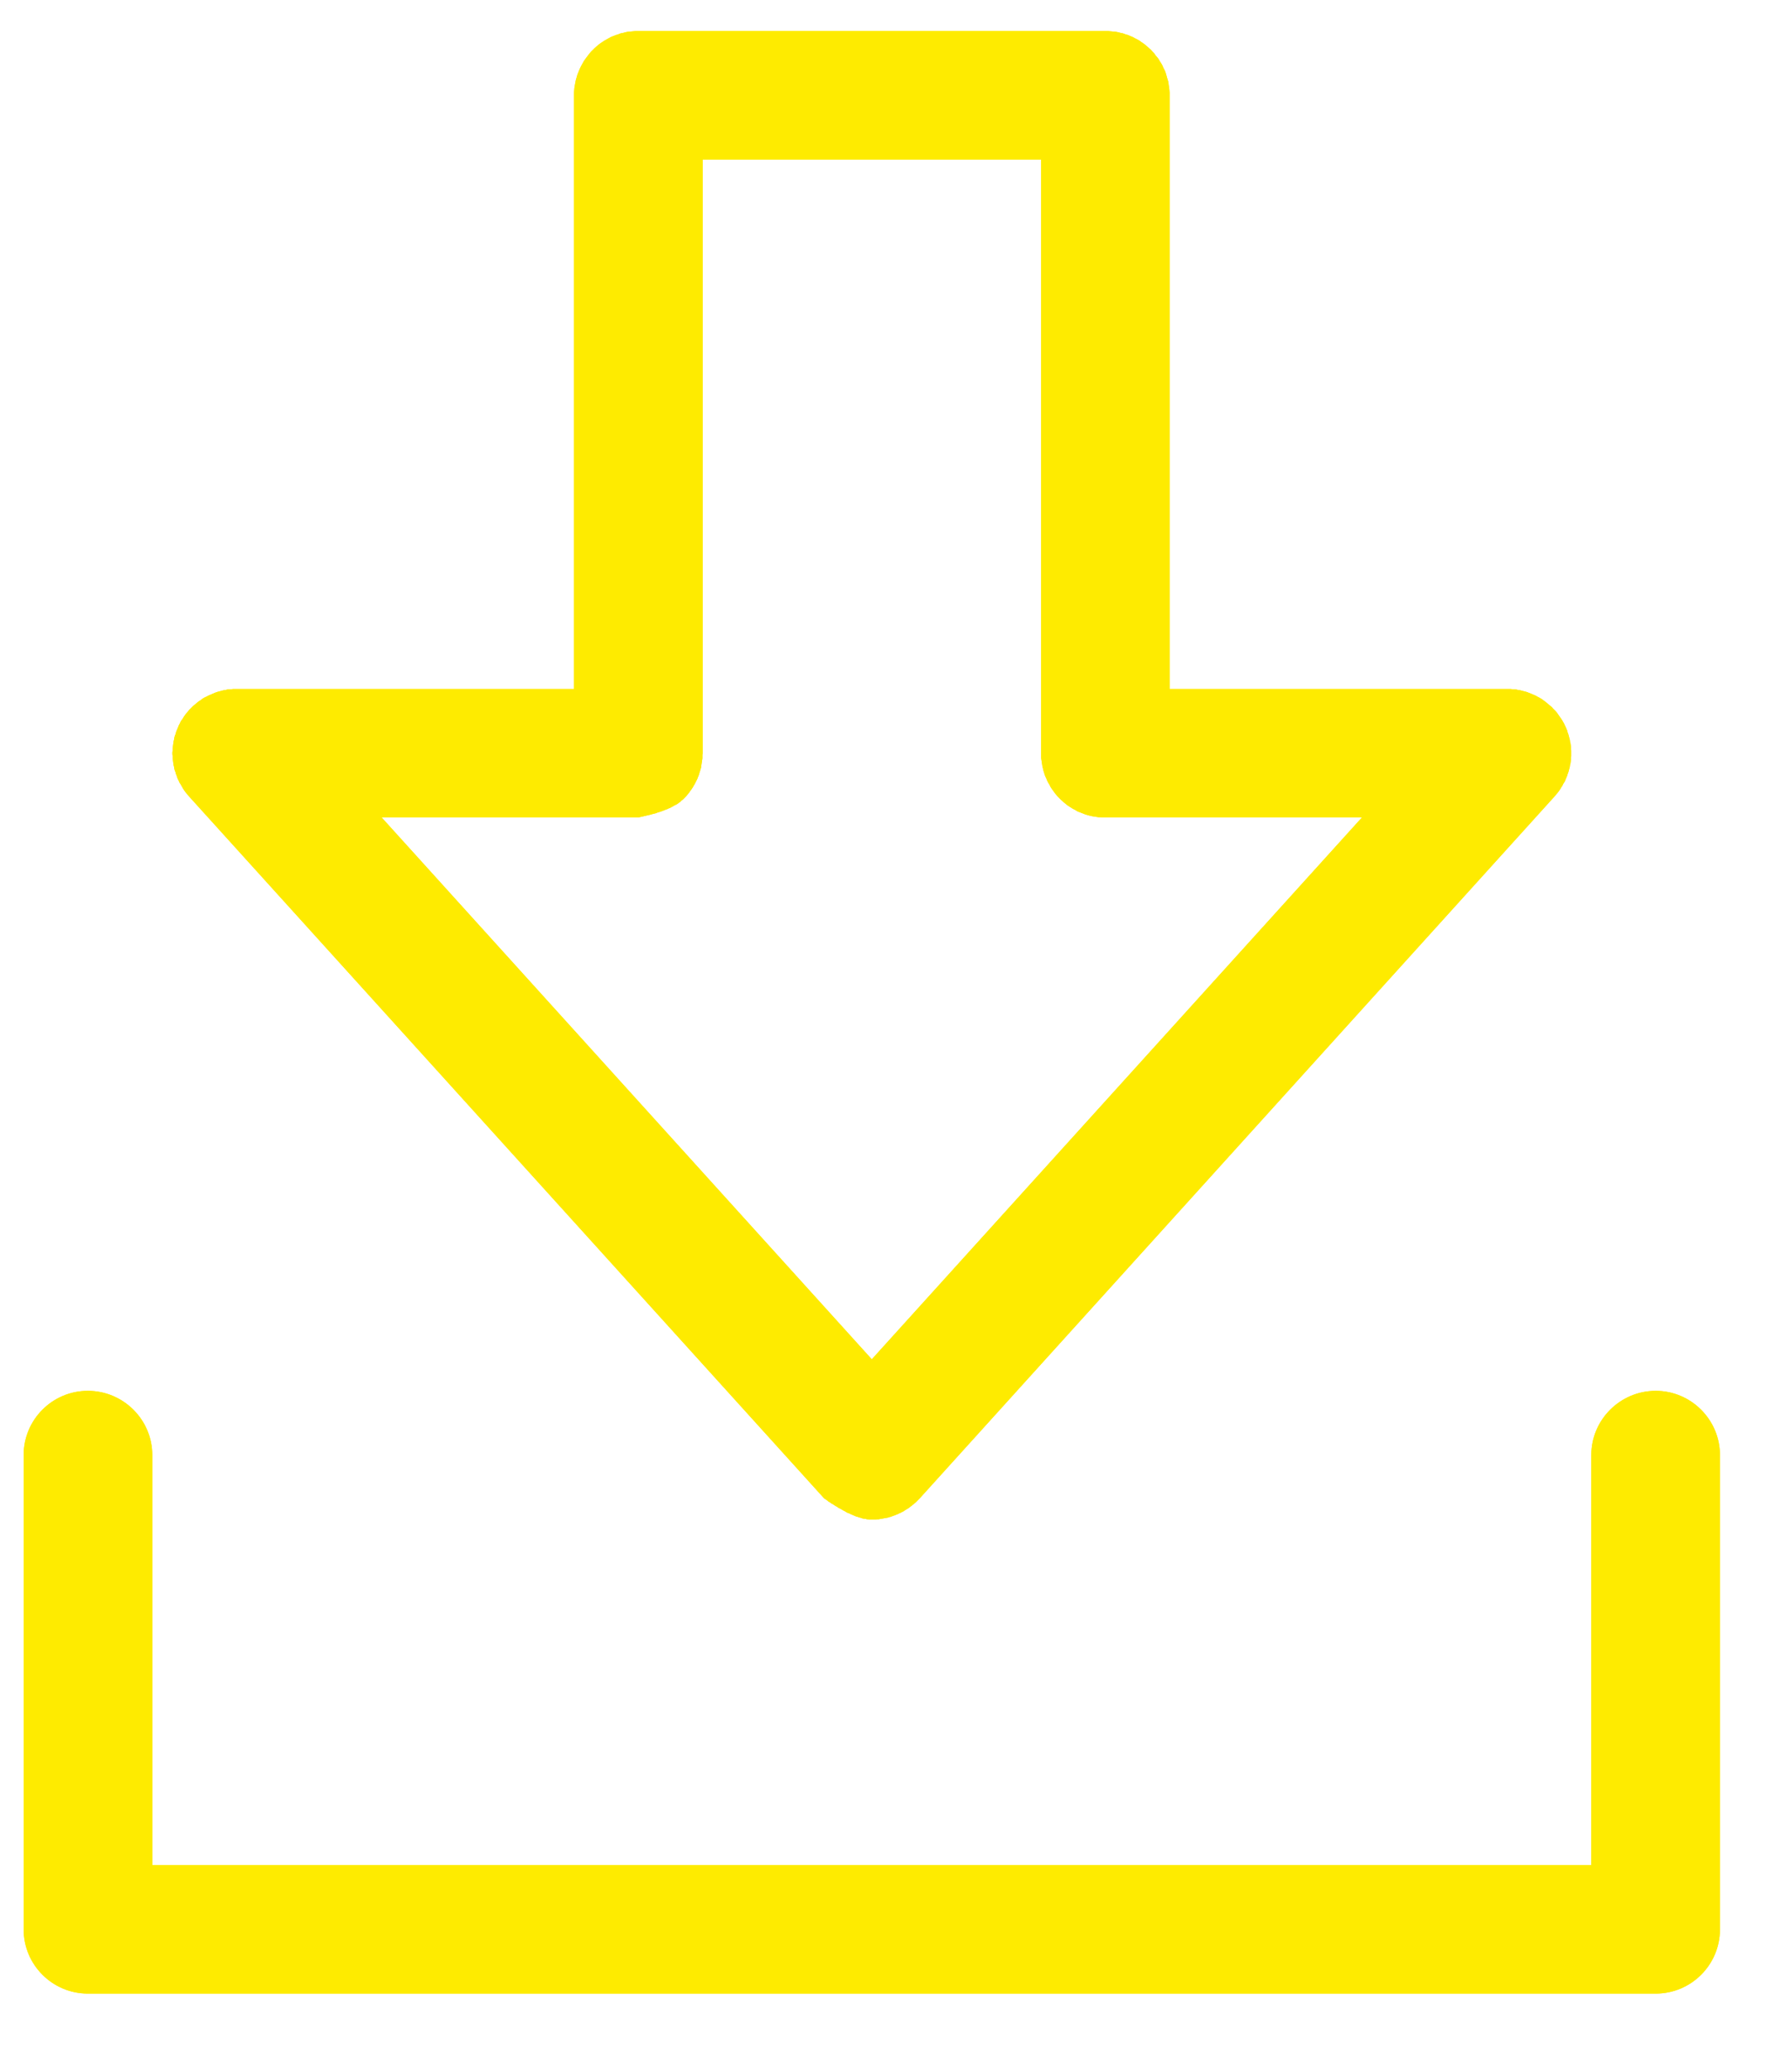 <?xml version="1.0" encoding="UTF-8" standalone="no"?>
<!DOCTYPE svg PUBLIC "-//W3C//DTD SVG 1.1//EN" "http://www.w3.org/Graphics/SVG/1.1/DTD/svg11.dtd">
<svg version="1.1" xmlns="http://www.w3.org/2000/svg" xmlns:xlink="http://www.w3.org/1999/xlink" preserveAspectRatio="xMidYMid meet" viewBox="234.762 440.548 75.597 86.835" width="71.6" height="82.83"><defs><path d="M301.93 501.65C301.93 502.81 301.93 508.57 301.93 518.96L241.19 518.96C241.19 508.57 241.19 502.81 241.19 501.65C241.19 500.16 239.97 498.94 238.47 498.94C236.97 498.94 235.76 500.16 235.76 501.65C235.76 503.65 235.76 519.67 235.76 521.67C235.76 523.17 236.98 524.38 238.47 524.38C245.09 524.38 298.03 524.38 304.65 524.38C306.14 524.38 307.36 523.17 307.36 521.67C307.36 519.67 307.36 503.65 307.36 501.65C307.36 500.16 306.14 498.94 304.65 498.94C303.15 498.94 301.93 500.16 301.93 501.65Z" id="k3zI9CkfsK"></path><path d="M281.64 441.56L281.75 441.57L281.86 441.58L281.96 441.6L282.07 441.63L282.17 441.65L282.27 441.69L282.38 441.72L282.47 441.76L282.57 441.8L282.66 441.85L282.76 441.9L282.85 441.95L282.93 442.01L283.02 442.07L283.1 442.13L283.18 442.2L283.26 442.27L283.34 442.34L283.41 442.42L283.48 442.49L283.54 442.58L283.61 442.66L283.67 442.74L283.72 442.83L283.78 442.92L283.83 443.01L283.87 443.11L283.92 443.2L283.96 443.3L283.99 443.4L284.02 443.51L284.05 443.61L284.08 443.71L284.09 443.82L284.11 443.93L284.12 444.04L284.13 444.15L284.13 444.26L284.13 469.32L298.37 469.32L298.45 469.32L298.53 469.32L298.61 469.33L298.68 469.33L298.76 469.34L298.84 469.36L298.92 469.37L298.99 469.39L299.07 469.41L299.15 469.43L299.22 469.45L299.29 469.48L299.37 469.51L299.44 469.54L299.51 469.57L299.58 469.6L299.65 469.64L299.71 469.67L299.78 469.71L299.85 469.75L299.91 469.8L299.97 469.84L300.03 469.89L300.09 469.94L300.15 469.99L300.21 470.04L300.27 470.09L300.32 470.15L300.37 470.2L300.43 470.26L300.48 470.32L300.52 470.38L300.57 470.45L300.61 470.51L300.66 470.58L300.7 470.64L300.74 470.71L300.78 470.78L300.81 470.85L300.85 470.93L300.88 471L300.91 471.07L300.93 471.15L300.96 471.23L300.98 471.3L301 471.38L301.02 471.45L301.03 471.53L301.05 471.61L301.06 471.68L301.07 471.76L301.07 471.84L301.08 471.92L301.08 471.99L301.08 472.07L301.08 472.15L301.07 472.23L301.07 472.3L301.06 472.38L301.05 472.46L301.03 472.53L301.02 472.61L301 472.68L300.98 472.76L300.96 472.83L300.93 472.91L300.91 472.98L300.88 473.05L300.85 473.12L300.82 473.2L300.78 473.27L300.74 473.33L300.71 473.4L300.66 473.47L300.62 473.54L300.58 473.6L300.53 473.67L300.48 473.73L300.43 473.79L300.38 473.85L273.58 503.48L273.54 503.52L273.5 503.56L273.46 503.6L273.42 503.64L273.37 503.68L273.33 503.72L273.29 503.75L273.24 503.79L273.2 503.82L273.15 503.86L273.11 503.89L273.06 503.92L273.01 503.95L272.96 503.98L272.92 504.01L272.87 504.04L272.82 504.06L272.77 504.09L272.72 504.11L272.66 504.14L272.61 504.16L272.56 504.18L272.51 504.2L272.45 504.22L272.4 504.24L272.35 504.26L272.29 504.27L272.24 504.29L272.18 504.3L272.13 504.31L272.07 504.32L272.02 504.33L271.96 504.34L271.9 504.35L271.85 504.36L271.79 504.36L271.73 504.37L271.68 504.37L271.62 504.37L271.56 504.37L271.52 504.37L271.48 504.37L271.44 504.37L271.4 504.36L271.36 504.36L271.32 504.35L271.28 504.34L271.24 504.34L271.19 504.33L271.15 504.32L271.1 504.3L271.06 504.29L271.01 504.28L270.97 504.26L270.92 504.25L270.87 504.23L270.82 504.21L270.78 504.19L270.73 504.17L270.68 504.15L270.63 504.12L270.57 504.1L270.52 504.08L270.47 504.05L270.42 504.02L270.36 503.99L270.31 503.96L270.26 503.93L270.2 503.9L270.14 503.87L270.09 503.83L270.03 503.8L269.97 503.76L269.91 503.72L269.85 503.69L269.8 503.65L269.73 503.61L269.67 503.56L269.61 503.52L269.55 503.48L242.74 473.85L242.69 473.79L242.64 473.73L242.59 473.67L242.54 473.6L242.5 473.54L242.46 473.47L242.42 473.4L242.38 473.33L242.34 473.27L242.31 473.2L242.27 473.12L242.24 473.05L242.22 472.98L242.19 472.91L242.17 472.83L242.14 472.76L242.12 472.68L242.11 472.61L242.09 472.53L242.08 472.46L242.07 472.38L242.06 472.3L242.05 472.23L242.05 472.15L242.04 472.07L242.04 471.99L242.05 471.92L242.05 471.84L242.06 471.76L242.07 471.68L242.08 471.61L242.09 471.53L242.11 471.45L242.12 471.38L242.14 471.3L242.17 471.23L242.19 471.15L242.22 471.07L242.25 471L242.28 470.93L242.31 470.85L242.35 470.78L242.38 470.71L242.42 470.64L242.47 470.58L242.51 470.51L242.55 470.45L242.6 470.38L242.65 470.32L242.7 470.26L242.75 470.2L242.8 470.15L242.86 470.09L242.91 470.04L242.97 469.99L243.03 469.94L243.09 469.89L243.15 469.84L243.22 469.8L243.28 469.75L243.34 469.71L243.41 469.67L243.48 469.64L243.55 469.6L243.62 469.57L243.69 469.54L243.76 469.51L243.83 469.48L243.91 469.45L243.98 469.43L244.06 469.41L244.13 469.39L244.21 469.37L244.29 469.36L244.36 469.34L244.44 469.33L244.52 469.33L244.6 469.32L244.68 469.32L244.76 469.32L258.99 469.32L258.99 444.26L258.99 444.15L259 444.04L259.01 443.93L259.03 443.82L259.05 443.71L259.07 443.61L259.1 443.51L259.13 443.4L259.17 443.3L259.21 443.2L259.25 443.11L259.3 443.01L259.35 442.92L259.4 442.83L259.46 442.74L259.52 442.66L259.58 442.58L259.65 442.49L259.71 442.42L259.79 442.34L259.86 442.27L259.94 442.2L260.02 442.13L260.1 442.07L260.19 442.01L260.28 441.95L260.37 441.9L260.46 441.85L260.55 441.8L260.65 441.76L260.75 441.72L260.85 441.69L260.95 441.65L261.05 441.63L261.16 441.6L261.26 441.58L261.37 441.57L261.48 441.56L261.59 441.55L261.7 441.55L281.42 441.55L281.53 441.55L281.64 441.56ZM264.42 472.03L264.41 472.1L264.41 472.17L264.41 472.24L264.4 472.31L264.39 472.38L264.38 472.44L264.37 472.51L264.36 472.58L264.35 472.65L264.33 472.71L264.31 472.78L264.29 472.84L264.27 472.91L264.25 472.97L264.22 473.04L264.2 473.1L264.17 473.16L264.14 473.22L264.11 473.28L264.08 473.34L264.04 473.4L264.01 473.46L263.97 473.52L263.93 473.58L263.89 473.63L263.85 473.69L263.81 473.74L263.76 473.8L263.72 473.85L263.67 473.9L263.62 473.95L263.59 473.98L263.55 474.01L263.51 474.04L263.48 474.08L263.43 474.11L263.39 474.14L263.35 474.17L263.3 474.2L263.25 474.22L263.2 474.25L263.15 474.28L263.09 474.31L263.04 474.34L262.98 474.36L262.92 474.39L262.86 474.41L262.79 474.44L262.73 474.46L262.66 474.49L262.59 474.51L262.52 474.53L262.45 474.56L262.37 474.58L262.29 474.6L262.22 474.62L262.14 474.64L262.05 474.66L261.97 474.68L261.88 474.7L261.79 474.72L261.7 474.74L250.87 474.74L271.56 497.61L292.25 474.74L281.42 474.74L281.35 474.74L281.28 474.74L281.21 474.73L281.14 474.73L281.07 474.72L281 474.71L280.94 474.7L280.87 474.69L280.8 474.67L280.74 474.66L280.67 474.64L280.6 474.62L280.54 474.6L280.47 474.57L280.41 474.55L280.35 474.52L280.28 474.5L280.22 474.47L280.16 474.43L280.1 474.4L280.04 474.37L279.98 474.33L279.93 474.3L279.87 474.26L279.81 474.22L279.76 474.18L279.7 474.13L279.65 474.09L279.6 474.04L279.55 474L279.5 473.95L279.45 473.9L279.4 473.85L279.36 473.8L279.31 473.74L279.27 473.69L279.23 473.63L279.19 473.58L279.15 473.52L279.11 473.46L279.08 473.4L279.05 473.34L279.01 473.28L278.98 473.22L278.95 473.16L278.93 473.1L278.9 473.04L278.87 472.97L278.85 472.91L278.83 472.84L278.81 472.78L278.79 472.71L278.78 472.65L278.76 472.58L278.75 472.51L278.74 472.44L278.73 472.38L278.72 472.31L278.71 472.24L278.71 472.17L278.71 472.1L278.71 472.03L278.71 446.97L264.42 446.97L264.42 472.03Z" id="e31NHXH6u"></path><path d="M301.93 501.65C301.93 502.81 301.93 508.57 301.93 518.96L241.19 518.96C241.19 508.57 241.19 502.81 241.19 501.65C241.19 500.16 239.97 498.94 238.47 498.94C236.97 498.94 235.76 500.16 235.76 501.65C235.76 503.65 235.76 519.67 235.76 521.67C235.76 523.17 236.98 524.38 238.47 524.38C245.09 524.38 298.03 524.38 304.65 524.38C306.14 524.38 307.36 523.17 307.36 521.67C307.36 519.67 307.36 503.65 307.36 501.65C307.36 500.16 306.14 498.94 304.65 498.94C303.15 498.94 301.93 500.16 301.93 501.65Z" id="d1RrGK5kj5"></path><path d="M281.64 441.56L281.75 441.57L281.86 441.58L281.96 441.6L282.07 441.63L282.17 441.65L282.27 441.69L282.38 441.72L282.47 441.76L282.57 441.8L282.66 441.85L282.76 441.9L282.85 441.95L282.93 442.01L283.02 442.07L283.1 442.13L283.18 442.2L283.26 442.27L283.34 442.34L283.41 442.42L283.48 442.49L283.54 442.58L283.61 442.66L283.67 442.74L283.72 442.83L283.78 442.92L283.83 443.01L283.87 443.11L283.92 443.2L283.96 443.3L283.99 443.4L284.02 443.51L284.05 443.61L284.08 443.71L284.09 443.82L284.11 443.93L284.12 444.04L284.13 444.15L284.13 444.26L284.13 469.32L298.37 469.32L298.45 469.32L298.53 469.32L298.61 469.33L298.68 469.33L298.76 469.34L298.84 469.36L298.92 469.37L298.99 469.39L299.07 469.41L299.15 469.43L299.22 469.45L299.29 469.48L299.37 469.51L299.44 469.54L299.51 469.57L299.58 469.6L299.65 469.64L299.71 469.67L299.78 469.71L299.85 469.75L299.91 469.8L299.97 469.84L300.03 469.89L300.09 469.94L300.15 469.99L300.21 470.04L300.27 470.09L300.32 470.15L300.37 470.2L300.43 470.26L300.48 470.32L300.52 470.38L300.57 470.45L300.61 470.51L300.66 470.58L300.7 470.64L300.74 470.71L300.78 470.78L300.81 470.85L300.85 470.93L300.88 471L300.91 471.07L300.93 471.15L300.96 471.23L300.98 471.3L301 471.38L301.02 471.45L301.03 471.53L301.05 471.61L301.06 471.68L301.07 471.76L301.07 471.84L301.08 471.92L301.08 471.99L301.08 472.07L301.08 472.15L301.07 472.23L301.07 472.3L301.06 472.38L301.05 472.46L301.03 472.53L301.02 472.61L301 472.68L300.98 472.76L300.96 472.83L300.93 472.91L300.91 472.98L300.88 473.05L300.85 473.12L300.82 473.2L300.78 473.27L300.74 473.33L300.71 473.4L300.66 473.47L300.62 473.54L300.58 473.6L300.53 473.67L300.48 473.73L300.43 473.79L300.38 473.85L273.58 503.48L273.54 503.52L273.5 503.56L273.46 503.6L273.42 503.64L273.37 503.68L273.33 503.72L273.29 503.75L273.24 503.79L273.2 503.82L273.15 503.86L273.11 503.89L273.06 503.92L273.01 503.95L272.96 503.98L272.92 504.01L272.87 504.04L272.82 504.06L272.77 504.09L272.72 504.11L272.66 504.14L272.61 504.16L272.56 504.18L272.51 504.2L272.45 504.22L272.4 504.24L272.35 504.26L272.29 504.27L272.24 504.29L272.18 504.3L272.13 504.31L272.07 504.32L272.02 504.33L271.96 504.34L271.9 504.35L271.85 504.36L271.79 504.36L271.73 504.37L271.68 504.37L271.62 504.37L271.56 504.37L271.52 504.37L271.48 504.37L271.44 504.37L271.4 504.36L271.36 504.36L271.32 504.35L271.28 504.34L271.24 504.34L271.19 504.33L271.15 504.32L271.1 504.3L271.06 504.29L271.01 504.28L270.97 504.26L270.92 504.25L270.87 504.23L270.82 504.21L270.78 504.19L270.73 504.17L270.68 504.15L270.63 504.12L270.57 504.1L270.52 504.08L270.47 504.05L270.42 504.02L270.36 503.99L270.31 503.96L270.26 503.93L270.2 503.9L270.14 503.87L270.09 503.83L270.03 503.8L269.97 503.76L269.91 503.72L269.85 503.69L269.8 503.65L269.73 503.61L269.67 503.56L269.61 503.52L269.55 503.48L242.74 473.85L242.69 473.79L242.64 473.73L242.59 473.67L242.54 473.6L242.5 473.54L242.46 473.47L242.42 473.4L242.38 473.33L242.34 473.27L242.31 473.2L242.27 473.12L242.24 473.05L242.22 472.98L242.19 472.91L242.17 472.83L242.14 472.76L242.12 472.68L242.11 472.61L242.09 472.53L242.08 472.46L242.07 472.38L242.06 472.3L242.05 472.23L242.05 472.15L242.04 472.07L242.04 471.99L242.05 471.92L242.05 471.84L242.06 471.76L242.07 471.68L242.08 471.61L242.09 471.53L242.11 471.45L242.12 471.38L242.14 471.3L242.17 471.23L242.19 471.15L242.22 471.07L242.25 471L242.28 470.93L242.31 470.85L242.35 470.78L242.38 470.71L242.42 470.64L242.47 470.58L242.51 470.51L242.55 470.45L242.6 470.38L242.65 470.32L242.7 470.26L242.75 470.2L242.8 470.15L242.86 470.09L242.91 470.04L242.97 469.99L243.03 469.94L243.09 469.89L243.15 469.84L243.22 469.8L243.28 469.75L243.34 469.71L243.41 469.67L243.48 469.64L243.55 469.6L243.62 469.57L243.69 469.54L243.76 469.51L243.83 469.48L243.91 469.45L243.98 469.43L244.06 469.41L244.13 469.39L244.21 469.37L244.29 469.36L244.36 469.34L244.44 469.33L244.52 469.33L244.6 469.32L244.68 469.32L244.76 469.32L258.99 469.32L258.99 444.26L258.99 444.15L259 444.04L259.01 443.93L259.03 443.82L259.05 443.71L259.07 443.61L259.1 443.51L259.13 443.4L259.17 443.3L259.21 443.2L259.25 443.11L259.3 443.01L259.35 442.92L259.4 442.83L259.46 442.74L259.52 442.66L259.58 442.58L259.65 442.49L259.71 442.42L259.79 442.34L259.86 442.27L259.94 442.2L260.02 442.13L260.1 442.07L260.19 442.01L260.28 441.95L260.37 441.9L260.46 441.85L260.55 441.8L260.65 441.76L260.75 441.72L260.85 441.69L260.95 441.65L261.05 441.63L261.16 441.6L261.26 441.58L261.37 441.57L261.48 441.56L261.59 441.55L261.7 441.55L281.42 441.55L281.53 441.55L281.64 441.56ZM264.42 472.03L264.41 472.1L264.41 472.17L264.41 472.24L264.4 472.31L264.39 472.38L264.38 472.44L264.37 472.51L264.36 472.58L264.35 472.65L264.33 472.71L264.31 472.78L264.29 472.84L264.27 472.91L264.25 472.97L264.22 473.04L264.2 473.1L264.17 473.16L264.14 473.22L264.11 473.28L264.08 473.34L264.04 473.4L264.01 473.46L263.97 473.52L263.93 473.58L263.89 473.63L263.85 473.69L263.81 473.74L263.76 473.8L263.72 473.85L263.67 473.9L263.62 473.95L263.59 473.98L263.55 474.01L263.51 474.04L263.48 474.08L263.43 474.11L263.39 474.14L263.35 474.17L263.3 474.2L263.25 474.22L263.2 474.25L263.15 474.28L263.09 474.31L263.04 474.34L262.98 474.36L262.92 474.39L262.86 474.41L262.79 474.44L262.73 474.46L262.66 474.49L262.59 474.51L262.52 474.53L262.45 474.56L262.37 474.58L262.29 474.6L262.22 474.62L262.14 474.64L262.05 474.66L261.97 474.68L261.88 474.7L261.79 474.72L261.7 474.74L250.87 474.74L271.56 497.61L292.25 474.74L281.42 474.74L281.35 474.74L281.28 474.74L281.21 474.73L281.14 474.73L281.07 474.72L281 474.71L280.94 474.7L280.87 474.69L280.8 474.67L280.74 474.66L280.67 474.64L280.6 474.62L280.54 474.6L280.47 474.57L280.41 474.55L280.35 474.52L280.28 474.5L280.22 474.47L280.16 474.43L280.1 474.4L280.04 474.37L279.98 474.33L279.93 474.3L279.87 474.26L279.81 474.22L279.76 474.18L279.7 474.13L279.65 474.09L279.6 474.04L279.55 474L279.5 473.95L279.45 473.9L279.4 473.85L279.36 473.8L279.31 473.74L279.27 473.69L279.23 473.63L279.19 473.58L279.15 473.52L279.11 473.46L279.08 473.4L279.05 473.34L279.01 473.28L278.98 473.22L278.95 473.16L278.93 473.1L278.9 473.04L278.87 472.97L278.85 472.91L278.83 472.84L278.81 472.78L278.79 472.71L278.78 472.65L278.76 472.58L278.75 472.51L278.74 472.44L278.73 472.38L278.72 472.31L278.71 472.24L278.71 472.17L278.71 472.1L278.71 472.03L278.71 446.97L264.42 446.97L264.42 472.03Z" id="a2PhaNOubd"></path></defs><g><g><use xlink:href="#k3zI9CkfsK" opacity="1" fill="#feeb00" fill-opacity="1"></use><g><use xlink:href="#k3zI9CkfsK" opacity="1" fill-opacity="0" stroke="#000000" stroke-width="1" stroke-opacity="0"></use></g></g><g><use xlink:href="#e31NHXH6u" opacity="1" fill="#feeb00" fill-opacity="1"></use><g><use xlink:href="#e31NHXH6u" opacity="1" fill-opacity="0" stroke="#000000" stroke-width="1" stroke-opacity="0"></use></g></g><g><use xlink:href="#d1RrGK5kj5" opacity="1" fill="#feeb00" fill-opacity="1"></use><g><use xlink:href="#d1RrGK5kj5" opacity="1" fill-opacity="0" stroke="#000000" stroke-width="1" stroke-opacity="0"></use></g></g><g><use xlink:href="#a2PhaNOubd" opacity="1" fill="#feeb00" fill-opacity="1"></use><g><use xlink:href="#a2PhaNOubd" opacity="1" fill-opacity="0" stroke="#000000" stroke-width="1" stroke-opacity="0"></use></g></g></g></svg>